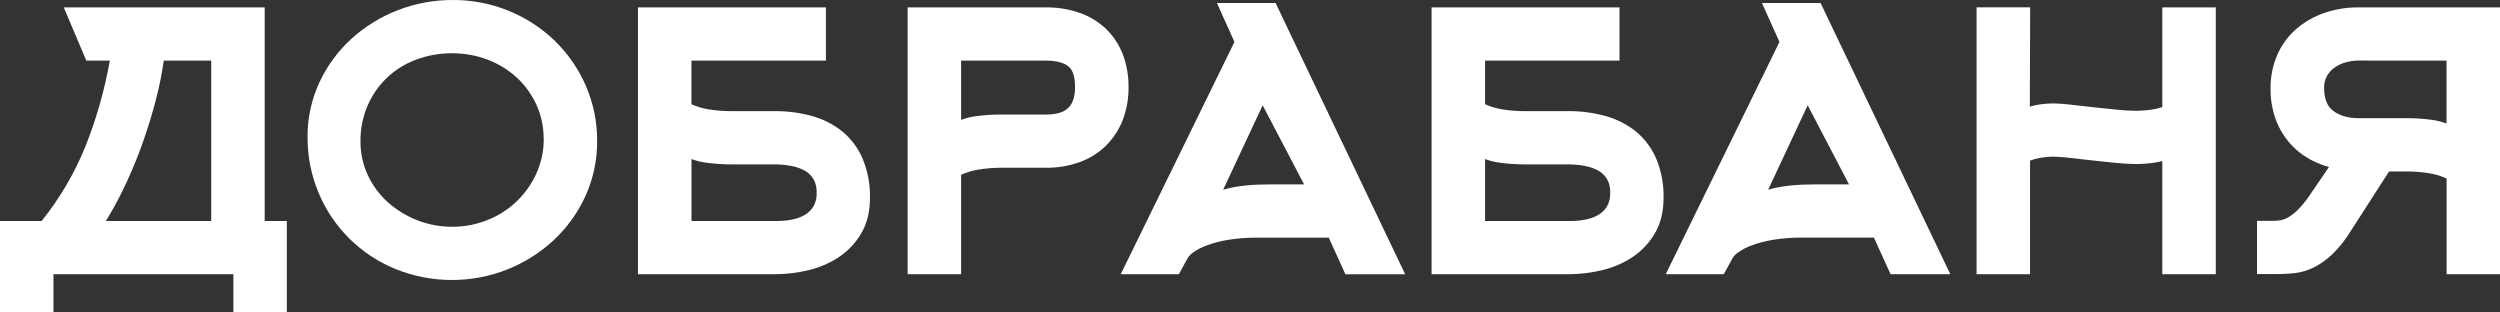 <?xml version="1.0" encoding="UTF-8"?> <svg xmlns="http://www.w3.org/2000/svg" width="240" height="30" viewBox="0 0 240 30" fill="none"><rect x="0" y="0" width="240" height="30" fill="#333333" stroke="none"/> <g clip-path="url(#clip0_30_202)"> <path d="M25.41 0.709H6.122L8.284 5.818H10.544C10.044 8.631 9.261 11.387 8.205 14.046C7.162 16.625 5.745 19.04 3.997 21.214H0V30H5.133V26.324H22.405V30H27.538V21.214H25.41V0.709ZM20.276 5.818V21.214H10.165C10.695 20.355 11.202 19.438 11.688 18.466C12.406 17.011 13.043 15.519 13.596 13.995C14.144 12.475 14.618 10.941 15.003 9.433C15.307 8.241 15.547 7.034 15.723 5.818H20.276Z" fill="white"></path> <path d="M53.26 3.915C50.636 1.385 47.11 -0.022 43.445 8.75734e-07C39.844 -0.006 36.372 1.329 33.719 3.738C32.431 4.919 31.391 6.339 30.659 7.917C29.898 9.564 29.512 11.355 29.525 13.165C29.514 15.012 29.879 16.843 30.6 18.547C31.976 21.836 34.615 24.45 37.938 25.815C41.396 27.221 45.272 27.235 48.74 25.852C50.375 25.196 51.873 24.247 53.16 23.053C54.436 21.857 55.466 20.428 56.192 18.845C56.951 17.183 57.337 15.378 57.324 13.554C57.339 11.717 56.966 9.897 56.23 8.21C55.528 6.603 54.52 5.145 53.26 3.915ZM52.199 13.34C52.206 14.482 51.964 15.612 51.491 16.654C51.038 17.655 50.399 18.562 49.606 19.329C48.804 20.094 47.86 20.7 46.825 21.113C45.749 21.549 44.597 21.772 43.433 21.77C42.284 21.775 41.143 21.565 40.073 21.15C39.035 20.747 38.078 20.164 37.247 19.428C36.433 18.7 35.776 17.816 35.317 16.831C34.841 15.81 34.599 14.698 34.607 13.573C34.593 12.403 34.822 11.243 35.277 10.164C35.708 9.16 36.335 8.25 37.123 7.487C37.922 6.725 38.868 6.129 39.906 5.738C41.022 5.317 42.208 5.106 43.402 5.114C44.563 5.108 45.715 5.314 46.8 5.722C47.833 6.112 48.782 6.693 49.597 7.433C50.396 8.171 51.04 9.058 51.491 10.043C51.961 11.08 52.199 12.204 52.189 13.34H52.199Z" fill="white"></path> <path d="M80.88 12.634C80.013 11.938 79.009 11.427 77.933 11.134C76.781 10.817 75.59 10.661 74.395 10.669H70.222C69.478 10.673 68.734 10.615 68 10.496C67.44 10.403 66.895 10.238 66.378 10.005V5.818H79.287V0.709H61.245V26.324H74.377C75.45 26.323 76.519 26.197 77.563 25.949C78.613 25.709 79.612 25.284 80.511 24.695C81.398 24.108 82.137 23.328 82.673 22.415C83.233 21.473 83.518 20.316 83.518 18.981C83.544 17.717 83.311 16.46 82.834 15.288C82.409 14.26 81.739 13.35 80.88 12.634ZM78.398 18.514C78.418 18.966 78.313 19.414 78.094 19.811C77.894 20.141 77.616 20.417 77.284 20.617C76.914 20.834 76.509 20.986 76.087 21.068C75.642 21.162 75.188 21.211 74.733 21.214H66.384V15.27C66.824 15.432 67.28 15.546 67.744 15.612C68.562 15.725 69.387 15.781 70.213 15.781H74.375C74.909 15.781 75.442 15.831 75.967 15.929C76.423 16.01 76.862 16.164 77.266 16.386C77.606 16.577 77.89 16.852 78.092 17.183C78.316 17.59 78.421 18.051 78.398 18.514Z" fill="white"></path> <path d="M108.338 8.358C108.353 7.276 108.163 6.2 107.778 5.186C107.421 4.268 106.867 3.437 106.154 2.75C105.429 2.069 104.565 1.549 103.619 1.225C102.593 0.872 101.513 0.698 100.427 0.709H87.134V26.324H92.267V16.777C92.786 16.545 93.332 16.38 93.893 16.287C94.627 16.165 95.371 16.104 96.116 16.104H100.427C101.517 16.115 102.6 15.935 103.625 15.572C104.576 15.234 105.442 14.696 106.162 13.995C106.867 13.294 107.417 12.456 107.778 11.534C108.164 10.52 108.354 9.442 108.338 8.358ZM103.204 8.358C103.204 10.205 102.369 10.994 100.41 10.994H96.104C95.277 10.993 94.451 11.05 93.631 11.163C93.165 11.229 92.707 11.344 92.266 11.507V5.818H100.408C101.39 5.818 102.12 6.012 102.579 6.381C102.994 6.72 103.204 7.386 103.204 8.358Z" fill="white"></path> <path d="M116.826 0.29L118.508 4.024L107.591 26.324H113.169L114.023 24.769C114.157 24.556 114.335 24.374 114.546 24.235C114.94 23.956 115.369 23.732 115.824 23.568C116.487 23.322 117.173 23.142 117.872 23.03C118.801 22.878 119.742 22.806 120.684 22.816H127.563L129.16 26.33H134.897L122.457 0.29H116.826ZM125.19 17.7H121.989C120.206 17.7 118.817 17.84 117.74 18.129L117.42 18.221L121.215 10.107L125.19 17.7Z" fill="white"></path> <path d="M157.062 12.634C156.195 11.938 155.191 11.427 154.114 11.134C152.962 10.817 151.772 10.661 150.576 10.669H146.404C145.661 10.673 144.92 10.615 144.187 10.496C143.627 10.403 143.082 10.238 142.566 10.005V5.818H155.474V0.709H137.432V26.324H150.563C151.636 26.323 152.706 26.197 153.75 25.949C154.8 25.708 155.799 25.283 156.698 24.695C157.584 24.107 158.324 23.328 158.86 22.415C159.42 21.473 159.703 20.316 159.703 18.981C159.729 17.717 159.497 16.461 159.021 15.288C158.594 14.26 157.922 13.35 157.062 12.634ZM154.578 18.514C154.599 18.966 154.493 19.415 154.273 19.811C154.074 20.141 153.797 20.418 153.465 20.617C153.094 20.833 152.689 20.986 152.266 21.068C151.821 21.162 151.368 21.211 150.912 21.214H142.566V15.27C143.005 15.431 143.46 15.546 143.924 15.612C144.742 15.725 145.566 15.781 146.392 15.781H150.557C151.091 15.781 151.624 15.831 152.149 15.929C152.604 16.01 153.043 16.164 153.448 16.386C153.787 16.578 154.071 16.852 154.273 17.183C154.496 17.591 154.602 18.051 154.578 18.514Z" fill="white"></path> <path d="M169.147 0.29L170.829 4.024L159.91 26.324H165.479L166.336 24.769C166.468 24.555 166.647 24.372 166.859 24.235C167.251 23.956 167.68 23.732 168.134 23.568C168.802 23.319 169.492 23.137 170.196 23.024C171.126 22.872 172.068 22.8 173.01 22.81H179.899L181.495 26.324H187.231L174.775 0.29H169.147ZM177.507 17.7H174.307C172.525 17.7 171.135 17.84 170.058 18.129L169.74 18.221L173.537 10.107L177.507 17.7Z" fill="white"></path> <path d="M207.582 10.28C207.263 10.39 206.934 10.47 206.6 10.52C206.099 10.595 205.593 10.635 205.086 10.638C204.458 10.633 203.831 10.597 203.207 10.529C202.45 10.456 201.688 10.376 200.92 10.29L198.77 10.047C198.237 9.979 197.701 9.94 197.164 9.929C196.59 9.93 196.018 9.983 195.454 10.088C195.258 10.125 195.061 10.172 194.865 10.226L194.896 0.702H189.751V26.324H194.884V15.418C195.171 15.31 195.467 15.227 195.769 15.171C196.235 15.084 196.709 15.04 197.184 15.039C197.659 15.051 198.133 15.087 198.605 15.146C199.268 15.223 199.984 15.305 200.755 15.389C201.525 15.473 202.292 15.554 203.056 15.632C203.842 15.709 204.514 15.748 205.088 15.748C205.671 15.744 206.253 15.699 206.829 15.612C207.083 15.574 207.334 15.523 207.582 15.459V26.324H212.716V0.709H207.582V10.28Z" fill="white"></path> <path d="M226.431 0.709C225.294 0.698 224.164 0.883 223.09 1.256C222.104 1.6 221.192 2.128 220.406 2.811C219.63 3.498 219.016 4.345 218.608 5.293C218.177 6.304 217.961 7.391 217.973 8.488C217.96 9.509 218.131 10.524 218.478 11.486C218.797 12.342 219.273 13.133 219.883 13.818C220.494 14.491 221.227 15.043 222.045 15.447C222.536 15.691 223.051 15.886 223.582 16.03L221.671 18.829C221.343 19.313 220.97 19.765 220.555 20.178C220.288 20.444 219.989 20.675 219.663 20.866C219.449 20.993 219.215 21.083 218.971 21.134C218.742 21.177 218.51 21.2 218.277 21.203H216.672V26.313H218.539C219.105 26.312 219.67 26.284 220.233 26.227C220.882 26.157 221.512 25.973 222.096 25.685C222.759 25.35 223.368 24.919 223.904 24.408C224.595 23.731 225.196 22.97 225.693 22.143L229.352 16.458H231.036C231.779 16.459 232.52 16.52 233.253 16.64C233.812 16.735 234.357 16.899 234.874 17.13V26.324H240.008V0.709H226.431ZM234.867 5.818V11.857C234.427 11.694 233.971 11.579 233.507 11.513C232.689 11.4 231.864 11.344 231.038 11.344H226.453C225.408 11.344 224.566 11.099 223.955 10.617C223.389 10.17 223.114 9.451 223.114 8.403C223.107 8.043 223.189 7.687 223.352 7.365C223.513 7.052 223.74 6.778 224.018 6.56C224.334 6.319 224.691 6.135 225.071 6.018C225.517 5.88 225.981 5.811 226.447 5.814L234.867 5.818Z" fill="white"></path> </g> <defs> <clipPath id="clip0_30_202"> <rect width="240" height="30" fill="white"></rect> </clipPath> </defs> </svg> 